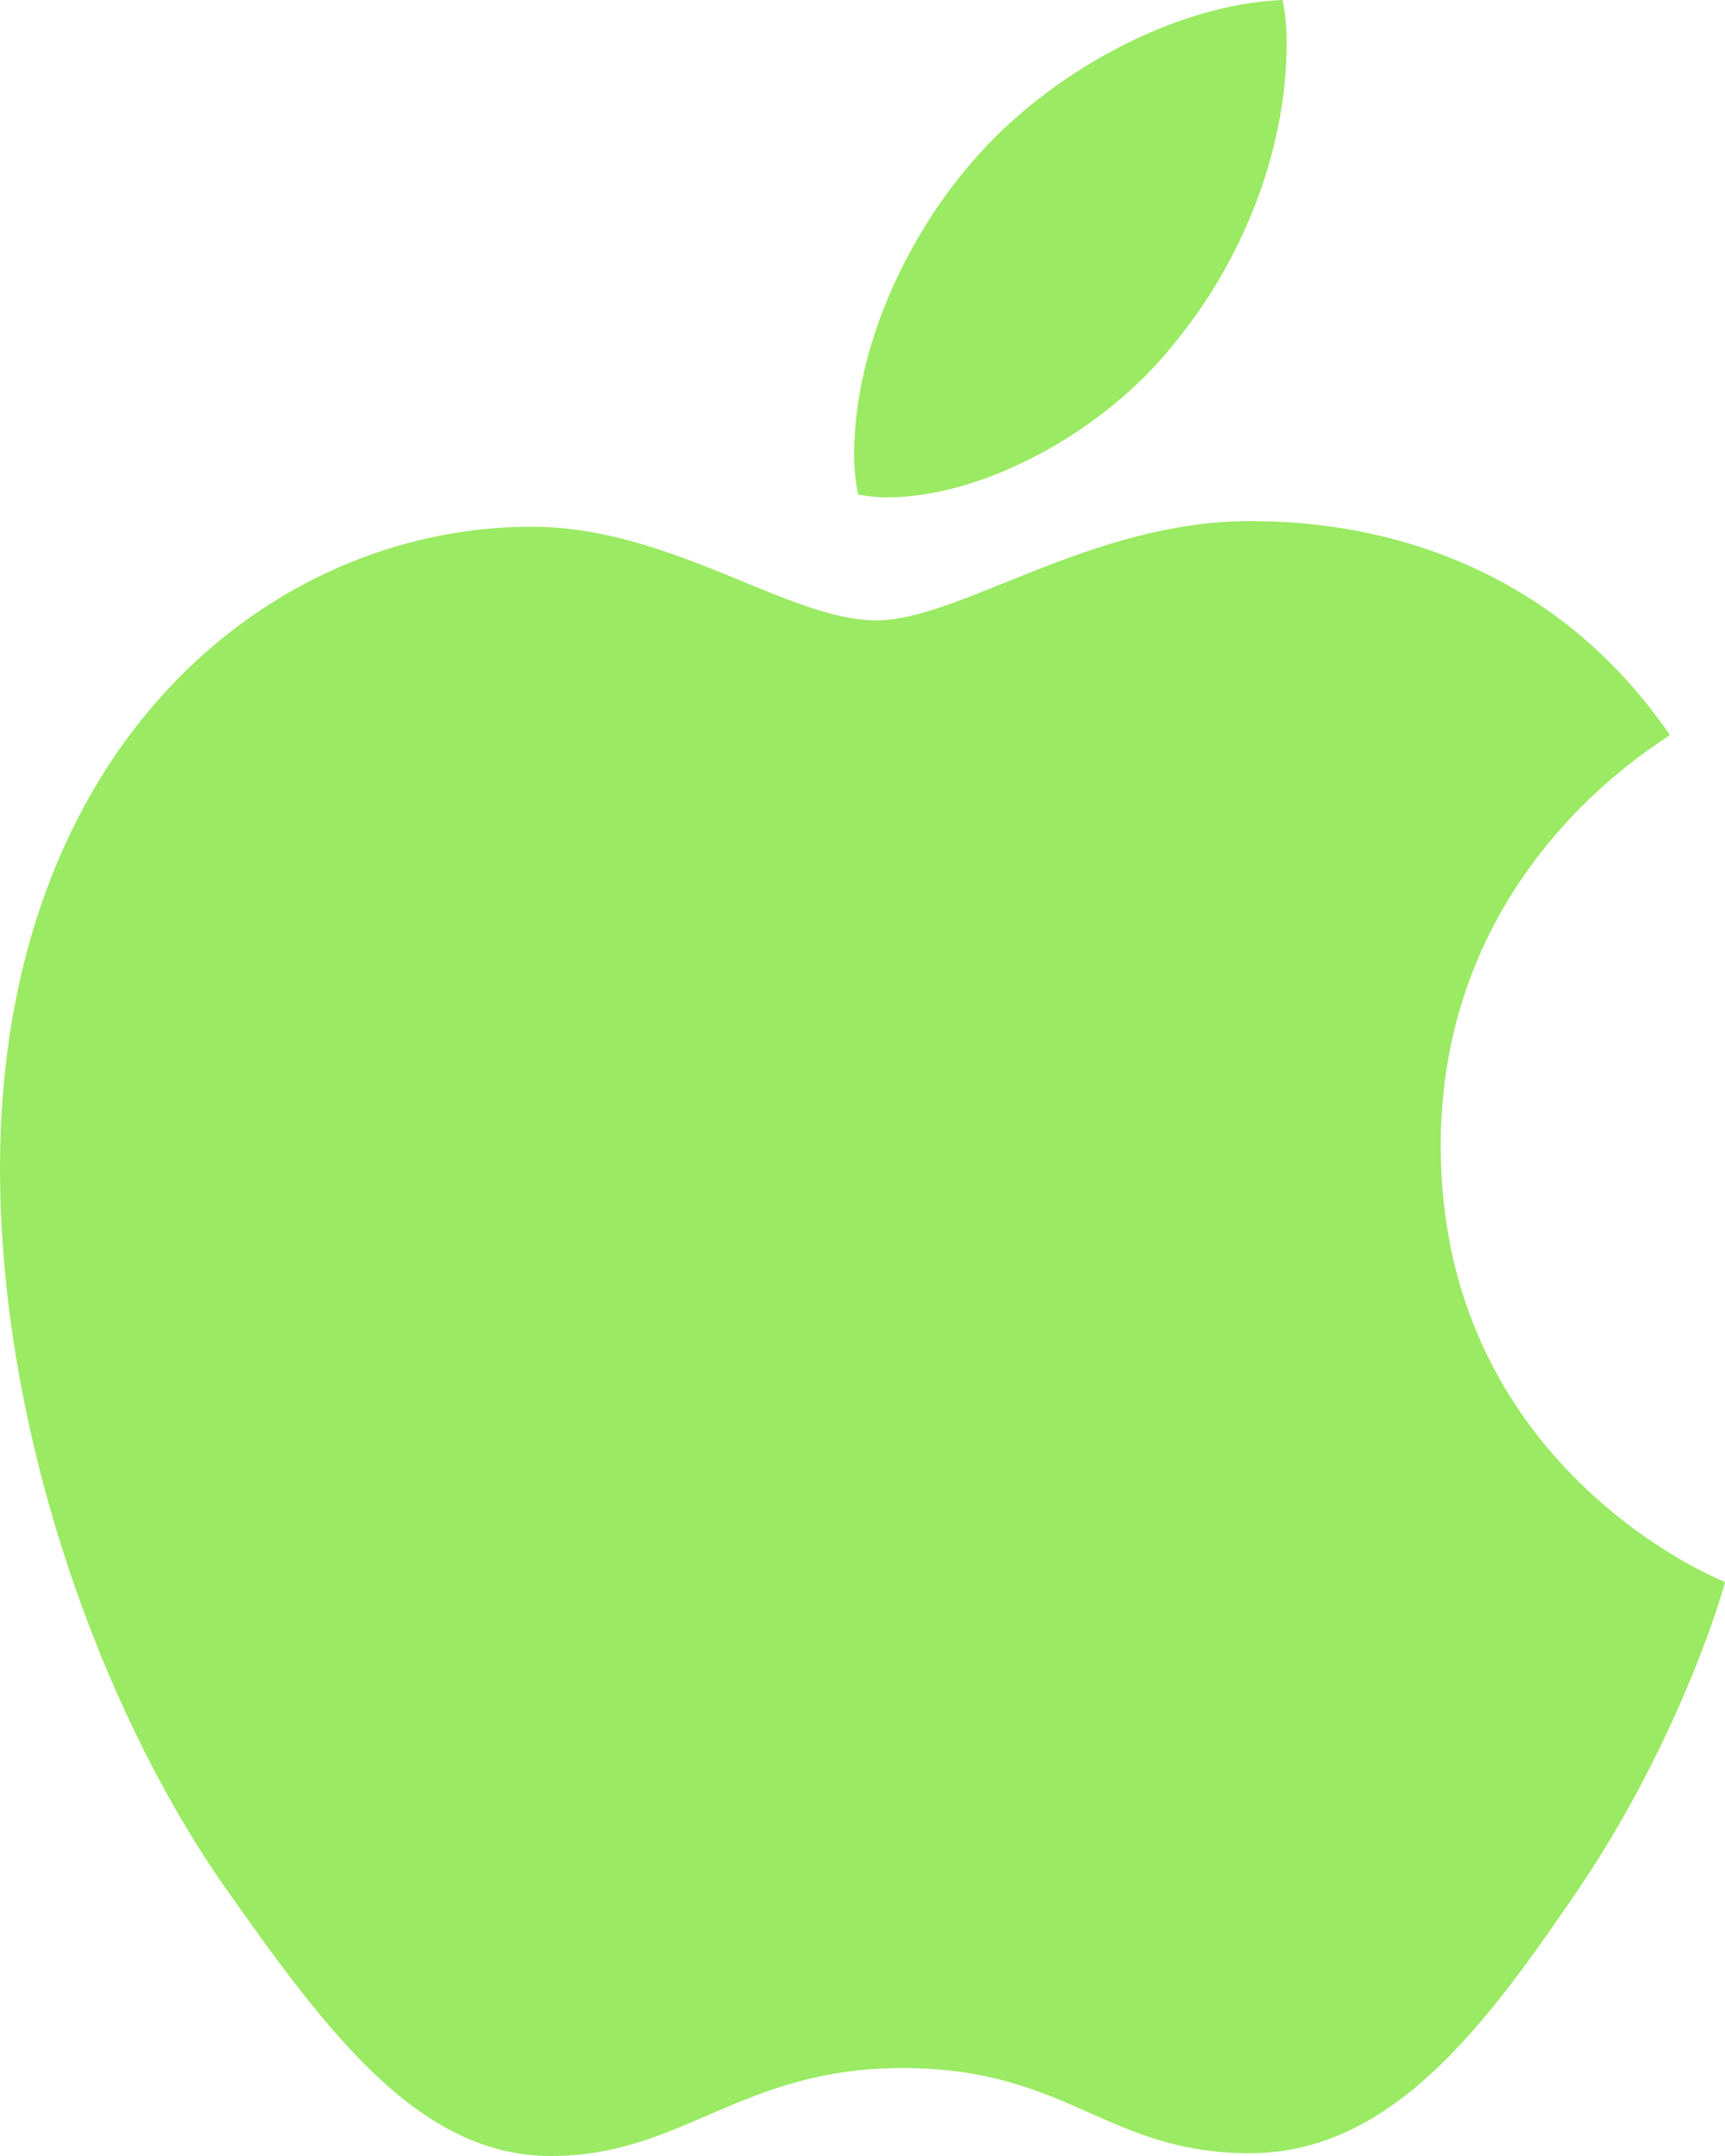 <svg width="16" height="20" viewBox="0 0 16 20" fill="none" xmlns="http://www.w3.org/2000/svg">
  <path d="M15.489 6.819C15.375 6.909 13.363 8.063 13.363 10.629C13.363 13.597 15.923 14.648 16 14.674C15.988 14.738 15.593 16.112 14.65 17.512C13.809 18.744 12.93 19.974 11.594 19.974C10.257 19.974 9.913 19.184 8.37 19.184C6.867 19.184 6.332 20 5.11 20C3.887 20 3.035 18.86 2.054 17.46C0.918 15.816 0 13.261 0 10.837C0 6.949 2.484 4.886 4.929 4.886C6.228 4.886 7.311 5.755 8.127 5.755C8.903 5.755 10.114 4.834 11.592 4.834C12.152 4.834 14.164 4.886 15.489 6.819ZM10.89 3.188C11.501 2.45 11.934 1.426 11.934 0.402C11.934 0.26 11.922 0.116 11.896 0C10.902 0.038 9.719 0.674 9.005 1.516C8.445 2.164 7.922 3.188 7.922 4.226C7.922 4.382 7.948 4.538 7.96 4.588C8.023 4.6 8.125 4.614 8.227 4.614C9.119 4.614 10.242 4.006 10.89 3.188Z" fill="#9AEA63"/>
</svg>
